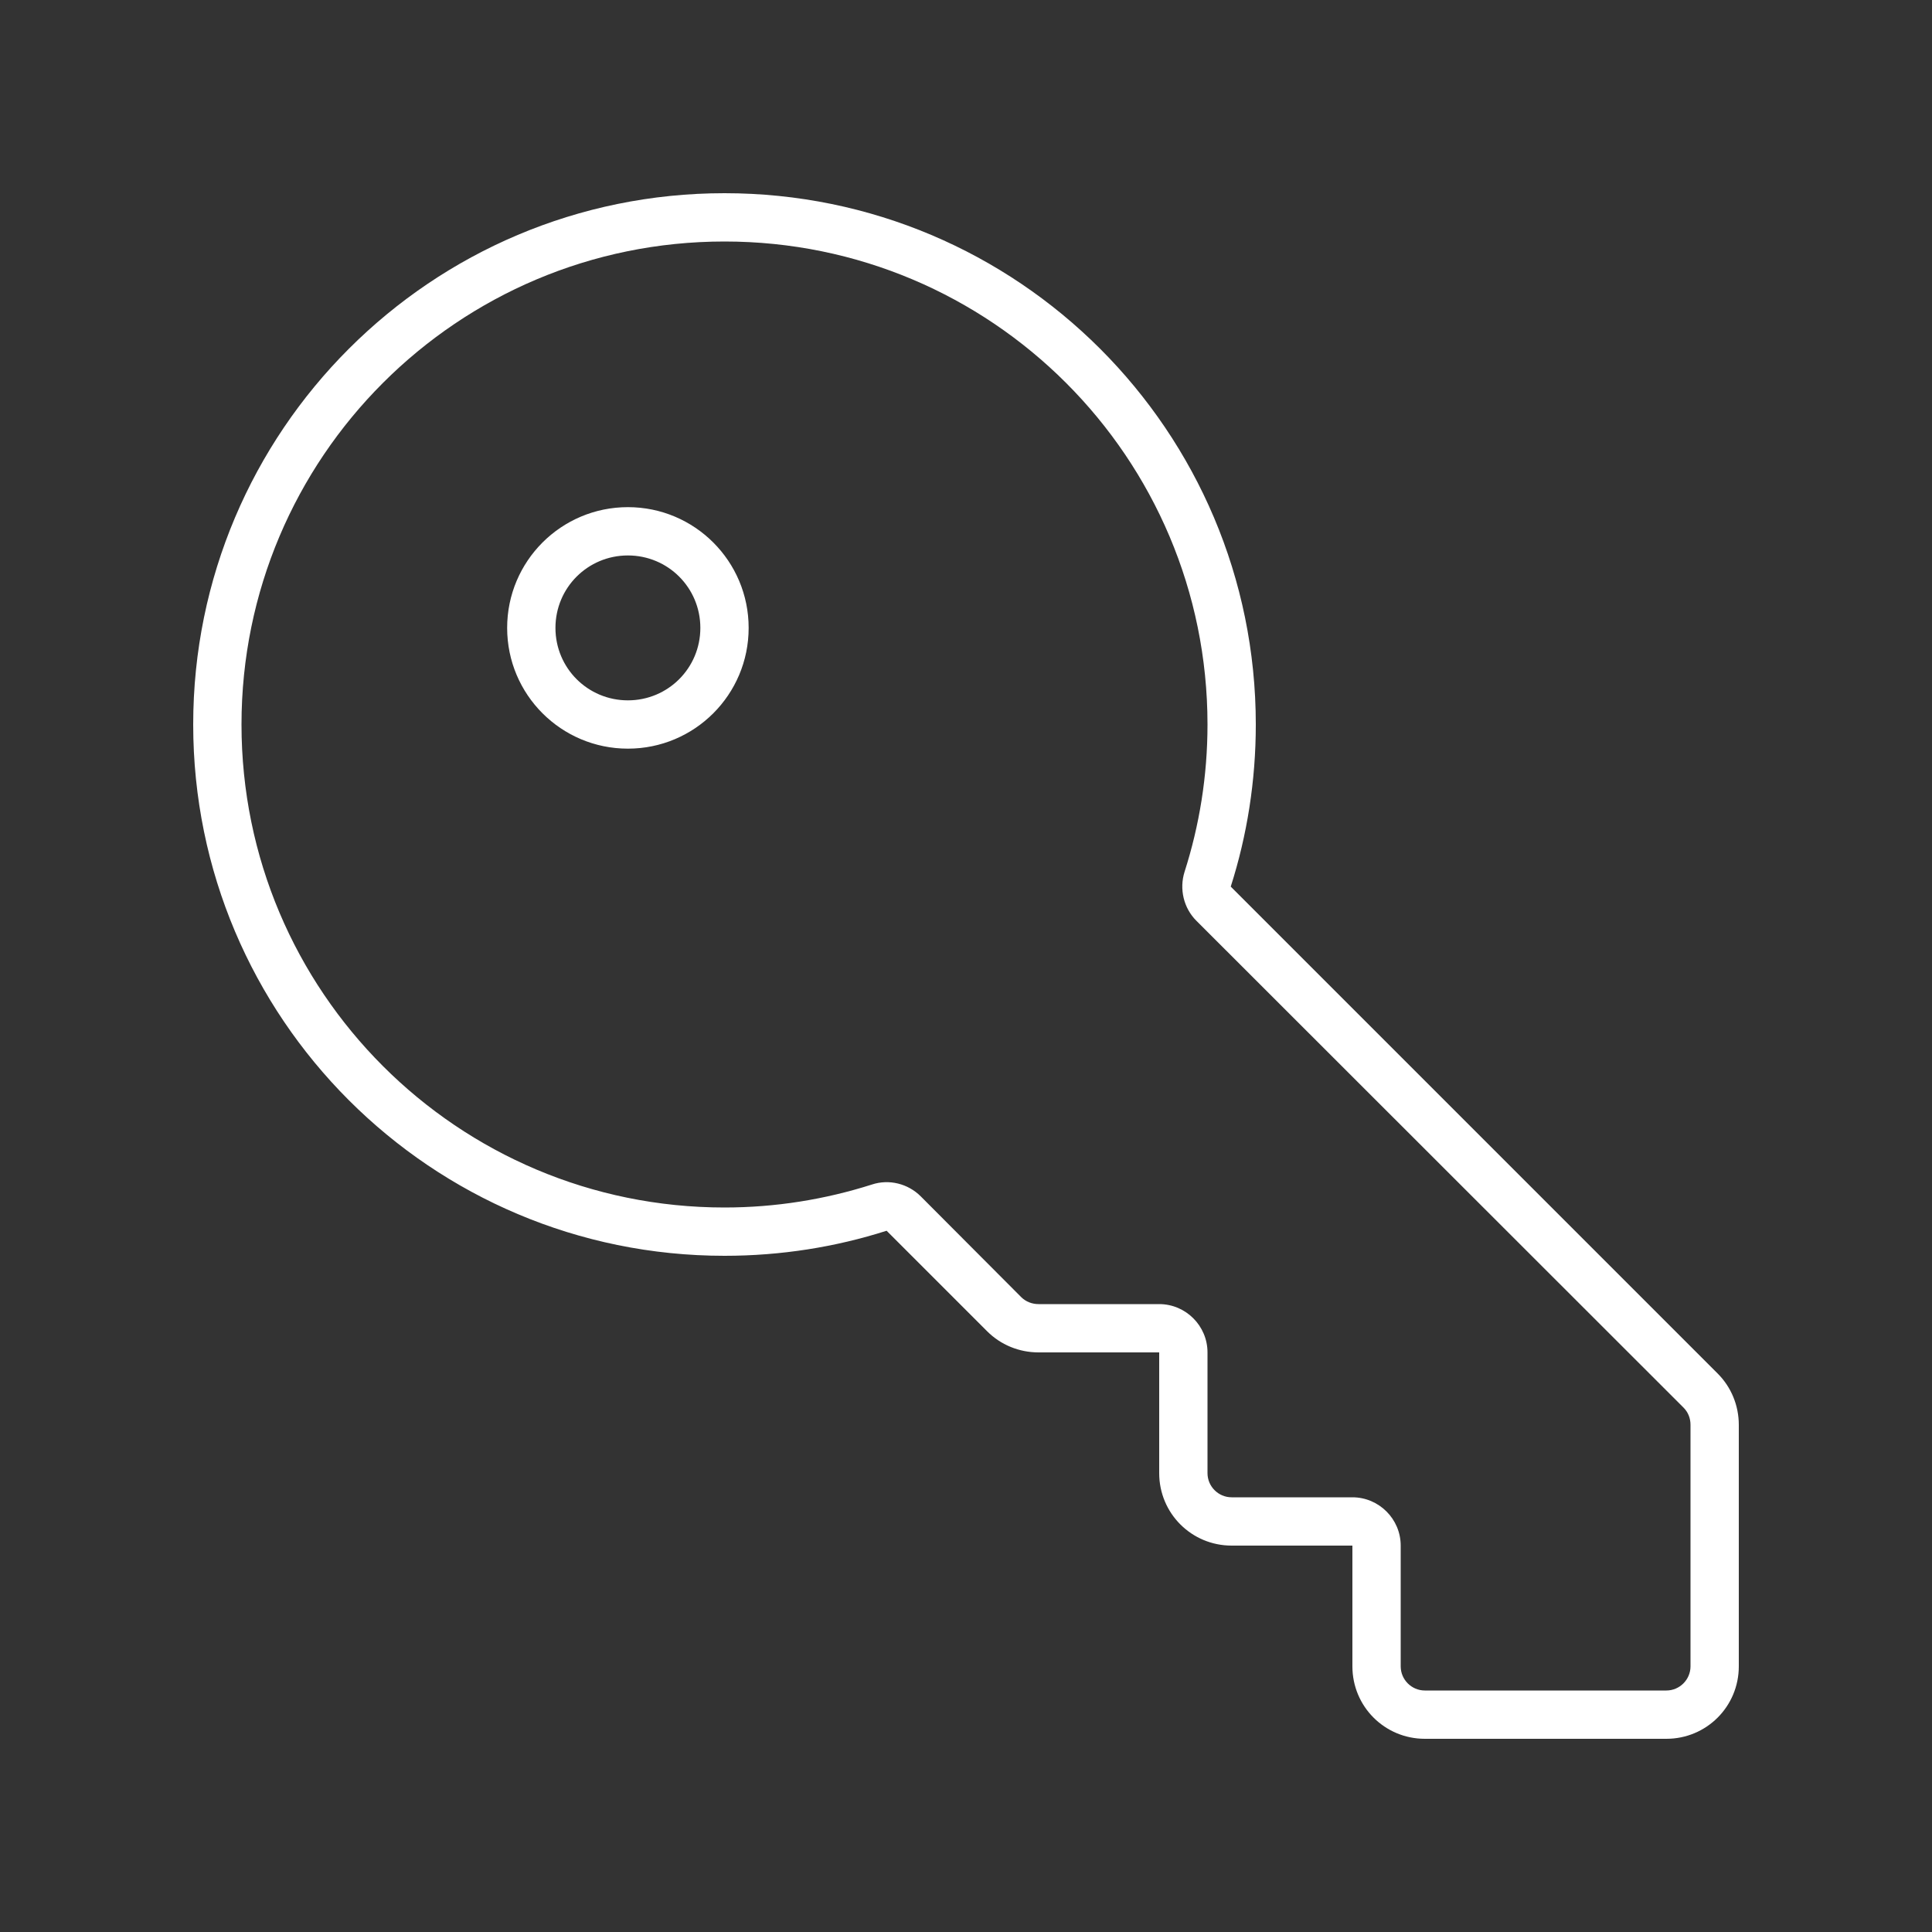 <?xml version="1.0" encoding="UTF-8"?> <svg xmlns="http://www.w3.org/2000/svg" id="Layer_1" version="1.1" viewBox="0 0 640 640"><rect x="0" y="0" width="640" height="640" fill="#333333" stroke="none"/><defs><style> .st0 { fill: #fff; } </style></defs><path class="st0" d="M305,396.3l33.3,33.4c1.5,1.5,3.6,2.3,5.7,2.3h40c8.8,0,16,7.2,16,16v40c0,4.4,3.6,8,8,8h40c8.8,0,16,7.2,16,16v40c0,4.4,3.6,8,8,8h80c4.4,0,8-3.6,8-8v-80c0-2.2-.8-4.2-2.3-5.7l-161.4-161.3c-4.2-4.2-5.7-10.5-3.9-16.2,4.9-15.3,7.6-31.7,7.6-48.8,0-88.4-71.6-160-160-160-88.4,0-160,71.6-160,160s71.6,160,160,160c17,0,33.4-2.7,48.8-7.6,5.7-1.9,12-.3,16.2,3.9ZM64,240c0-97.2,78.8-176,176-176,97.2,0,176,78.8,176,176,0,18.7-2.9,36.8-8.3,53.7l161.3,161.3c4.5,4.5,7,10.6,7,17v80c0,13.3-10.7,24-24,24h-80c-13.3,0-24-10.7-24-24v-40s-40,0-40,0c-13.3,0-24-10.7-24-24v-40s-40,0-40,0c-6.4,0-12.5-2.5-17-7l-33.3-33.3c-16.9,5.4-35,8.3-53.7,8.3-97.2,0-176-78.8-176-176ZM248,208c0,22.1-17.9,40-40,40s-40-17.9-40-40c0-22.1,17.9-40,40-40s40,17.9,40,40ZM208,232c13.3,0,24-10.7,24-24s-10.7-24-24-24-24,10.7-24,24,10.7,24,24,24Z"></path></svg> 